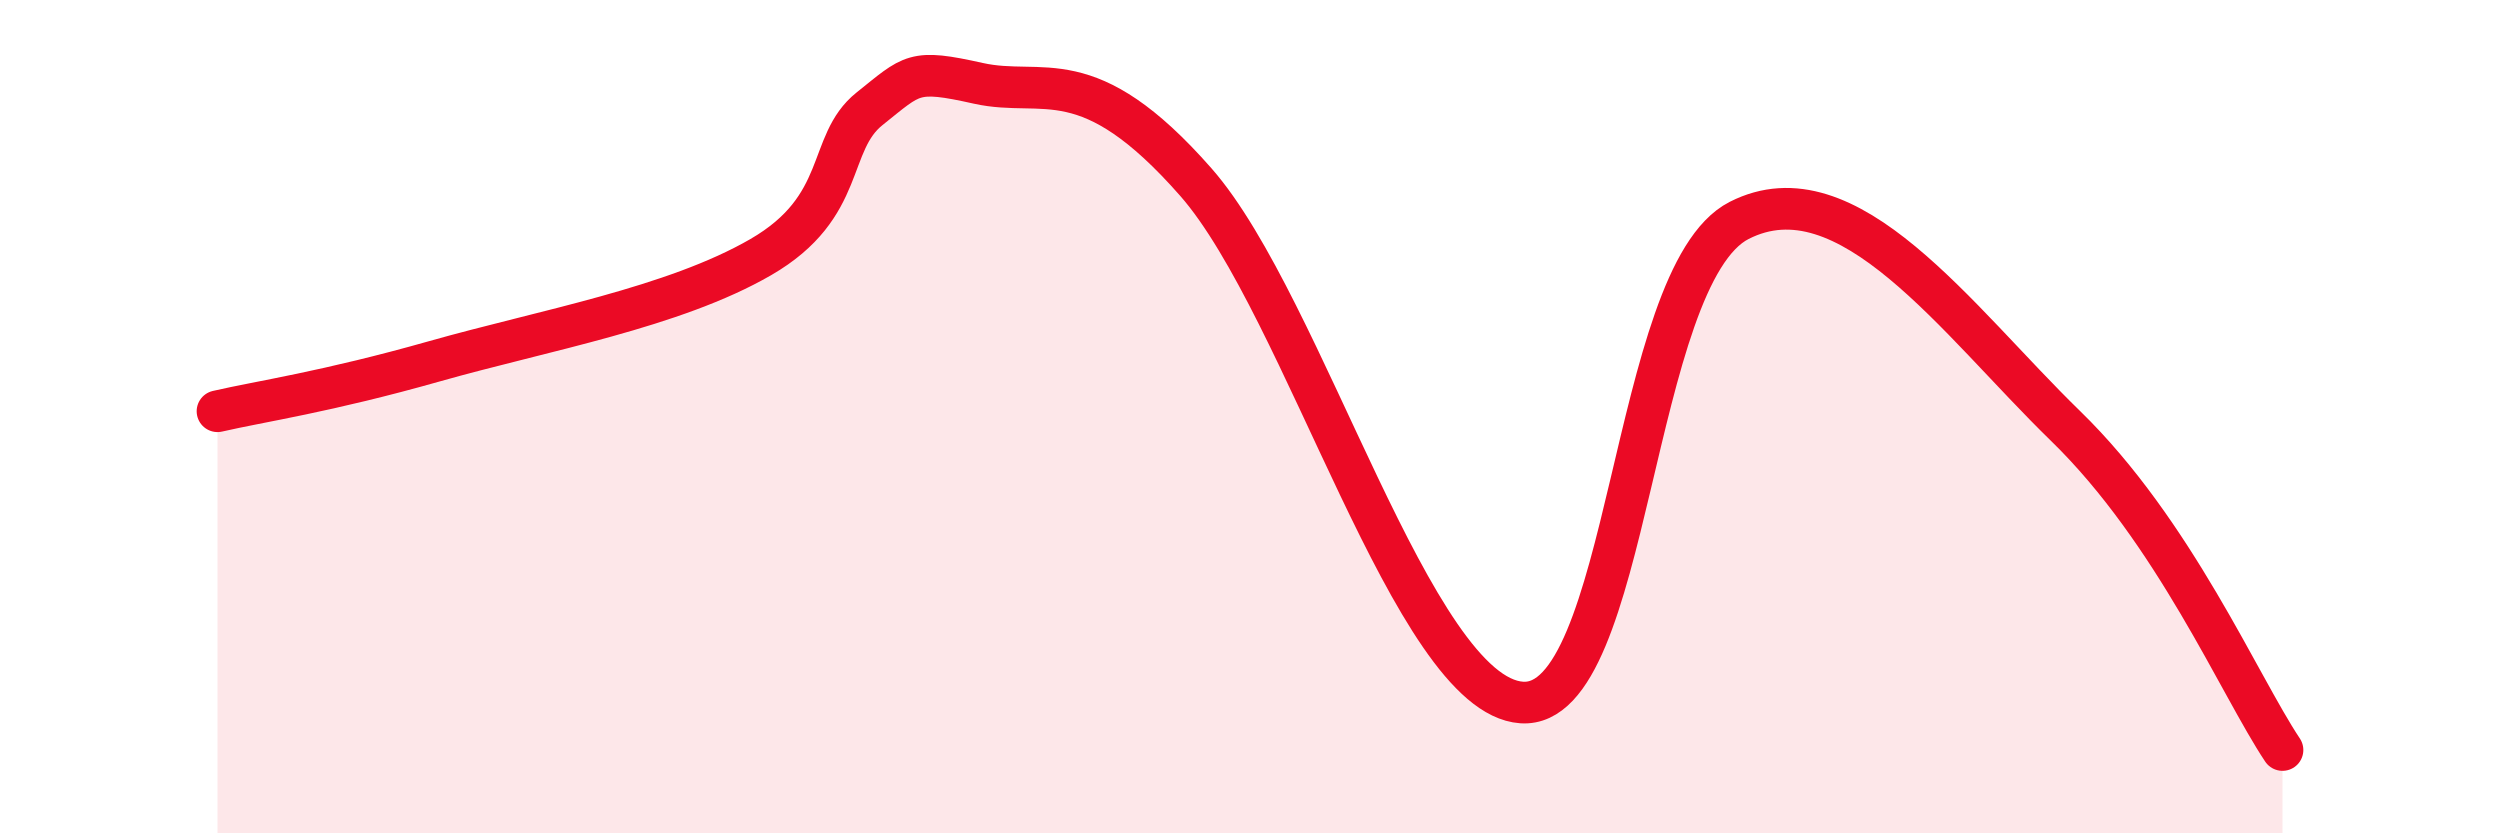 
    <svg width="60" height="20" viewBox="0 0 60 20" xmlns="http://www.w3.org/2000/svg">
      <path
        d="M 5.22,9.87 C 6.26,9.63 7.82,9.41 10.43,8.67 C 13.04,7.93 16.17,7.38 18.26,6.17 C 20.35,4.96 19.83,3.44 20.87,2.61 C 21.91,1.78 21.91,1.65 23.48,2 C 25.05,2.35 26.09,1.4 28.7,4.37 C 31.31,7.34 33.91,16.68 36.52,16.86 C 39.13,17.04 39.13,6.62 41.74,5.29 C 44.35,3.96 46.96,7.68 49.57,10.22 C 52.18,12.76 53.74,16.44 54.78,18L54.78 20L5.22 20Z"
        fill="#EB0A25"
        opacity="0.1"
        stroke-linecap="round"
        stroke-linejoin="round"
      />
      <path
        d="M 5.22,9.87 C 6.26,9.63 7.82,9.41 10.43,8.67 C 13.04,7.93 16.17,7.38 18.26,6.17 C 20.35,4.96 19.83,3.44 20.87,2.61 C 21.91,1.78 21.91,1.65 23.48,2 C 25.05,2.35 26.09,1.4 28.7,4.37 C 31.31,7.34 33.91,16.68 36.52,16.86 C 39.13,17.04 39.13,6.62 41.74,5.29 C 44.35,3.96 46.96,7.68 49.57,10.22 C 52.18,12.76 53.74,16.44 54.78,18"
        stroke="#EB0A25"
        stroke-width="1"
        fill="none"
        stroke-linecap="round"
        stroke-linejoin="round"
      />
    </svg>
  